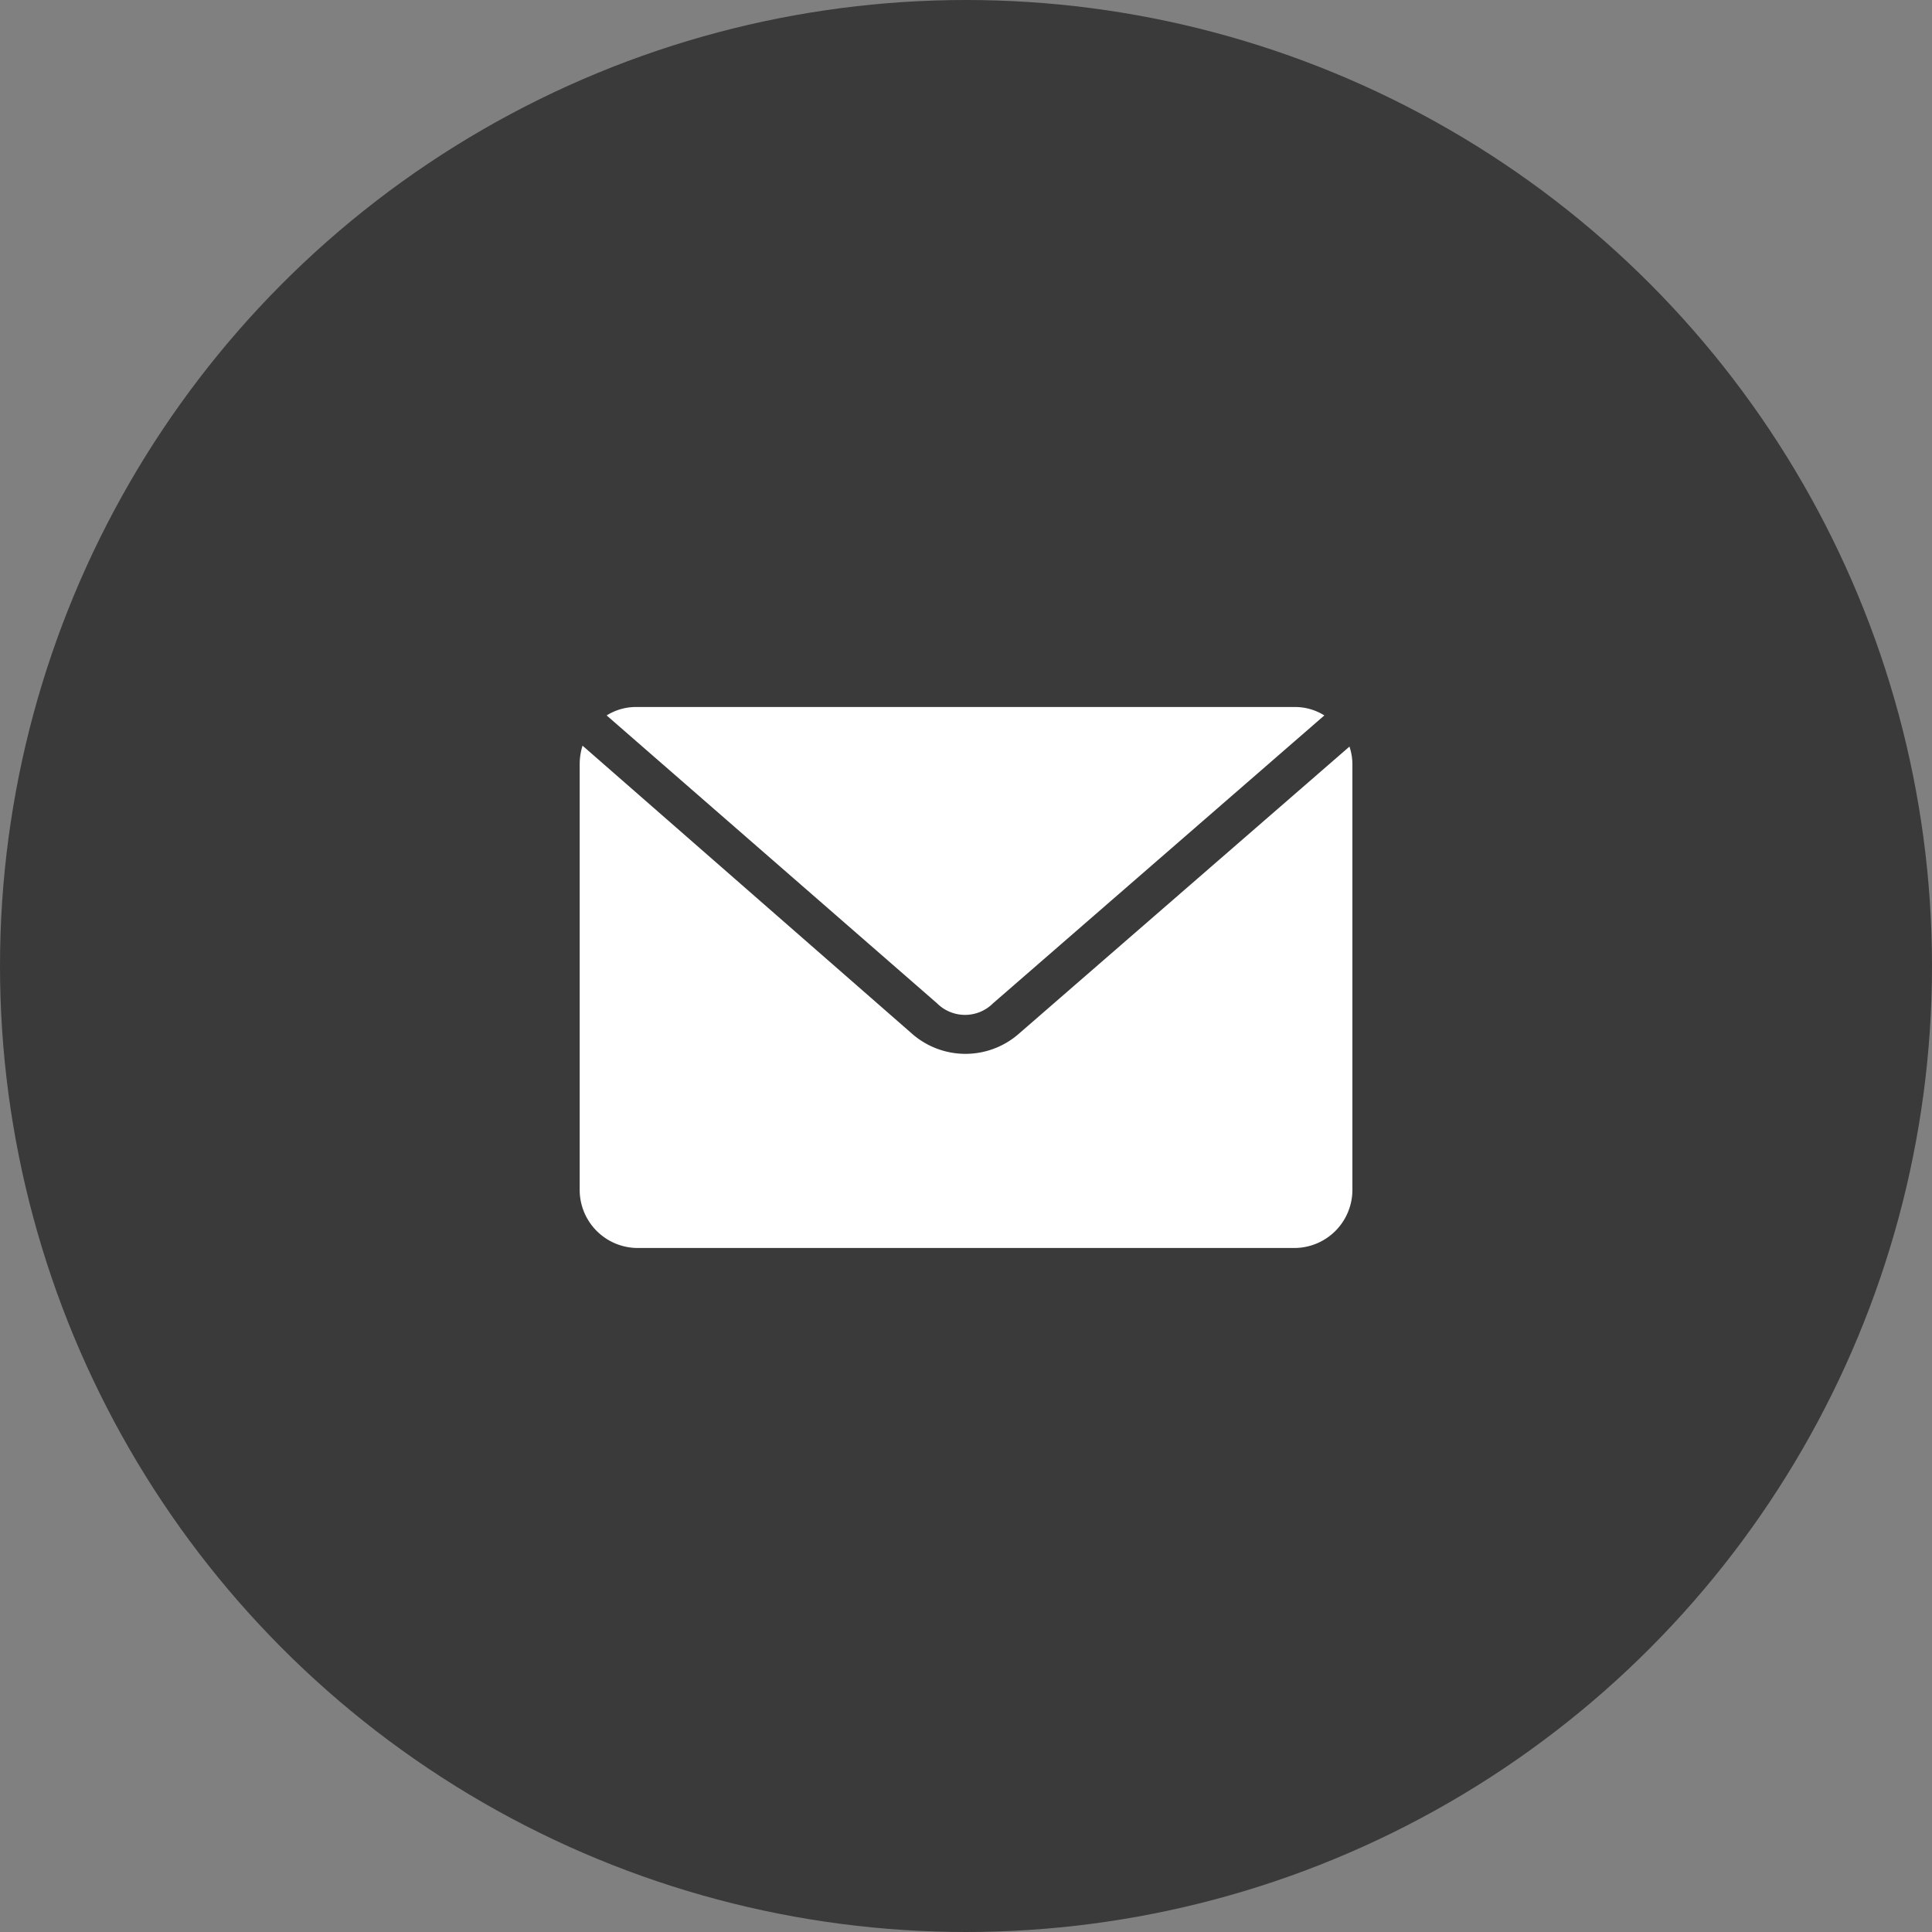 <svg xmlns="http://www.w3.org/2000/svg" width="23" height="23" viewBox="0 0 23 23">
  <rect x="0" y="0" width="23" height="23" fill="#808080" stroke="none"/>
  <g id="Grupo_17277" data-name="Grupo 17277" transform="translate(-385 -1310)">
    <g id="Grupo_652" data-name="Grupo 652" transform="translate(385 1310)">
      <circle id="Elipse_399" data-name="Elipse 399" cx="11.5" cy="11.5" r="11.5" fill="#3a3a3a"/>
      <g id="Grupo_1464" data-name="Grupo 1464" transform="translate(6.9 8.417)">
        <path id="Trazado_682" data-name="Trazado 682" d="M.69,952.4a.656.656,0,0,0-.368.1l3.933,3.427a.472.472,0,0,0,.667,0L8.866,952.5a.656.656,0,0,0-.368-.1Zm-.655.46a.741.741,0,0,0-.034.23v5.06a.692.692,0,0,0,.69.69H8.51a.692.692,0,0,0,.69-.69v-5.06a.669.669,0,0,0-.035-.219l-3.933,3.416a.964.964,0,0,1-1.277,0Z" transform="translate(0 -952.4)" fill="#fff"/>
      </g>
    </g>
  </g>
</svg>
